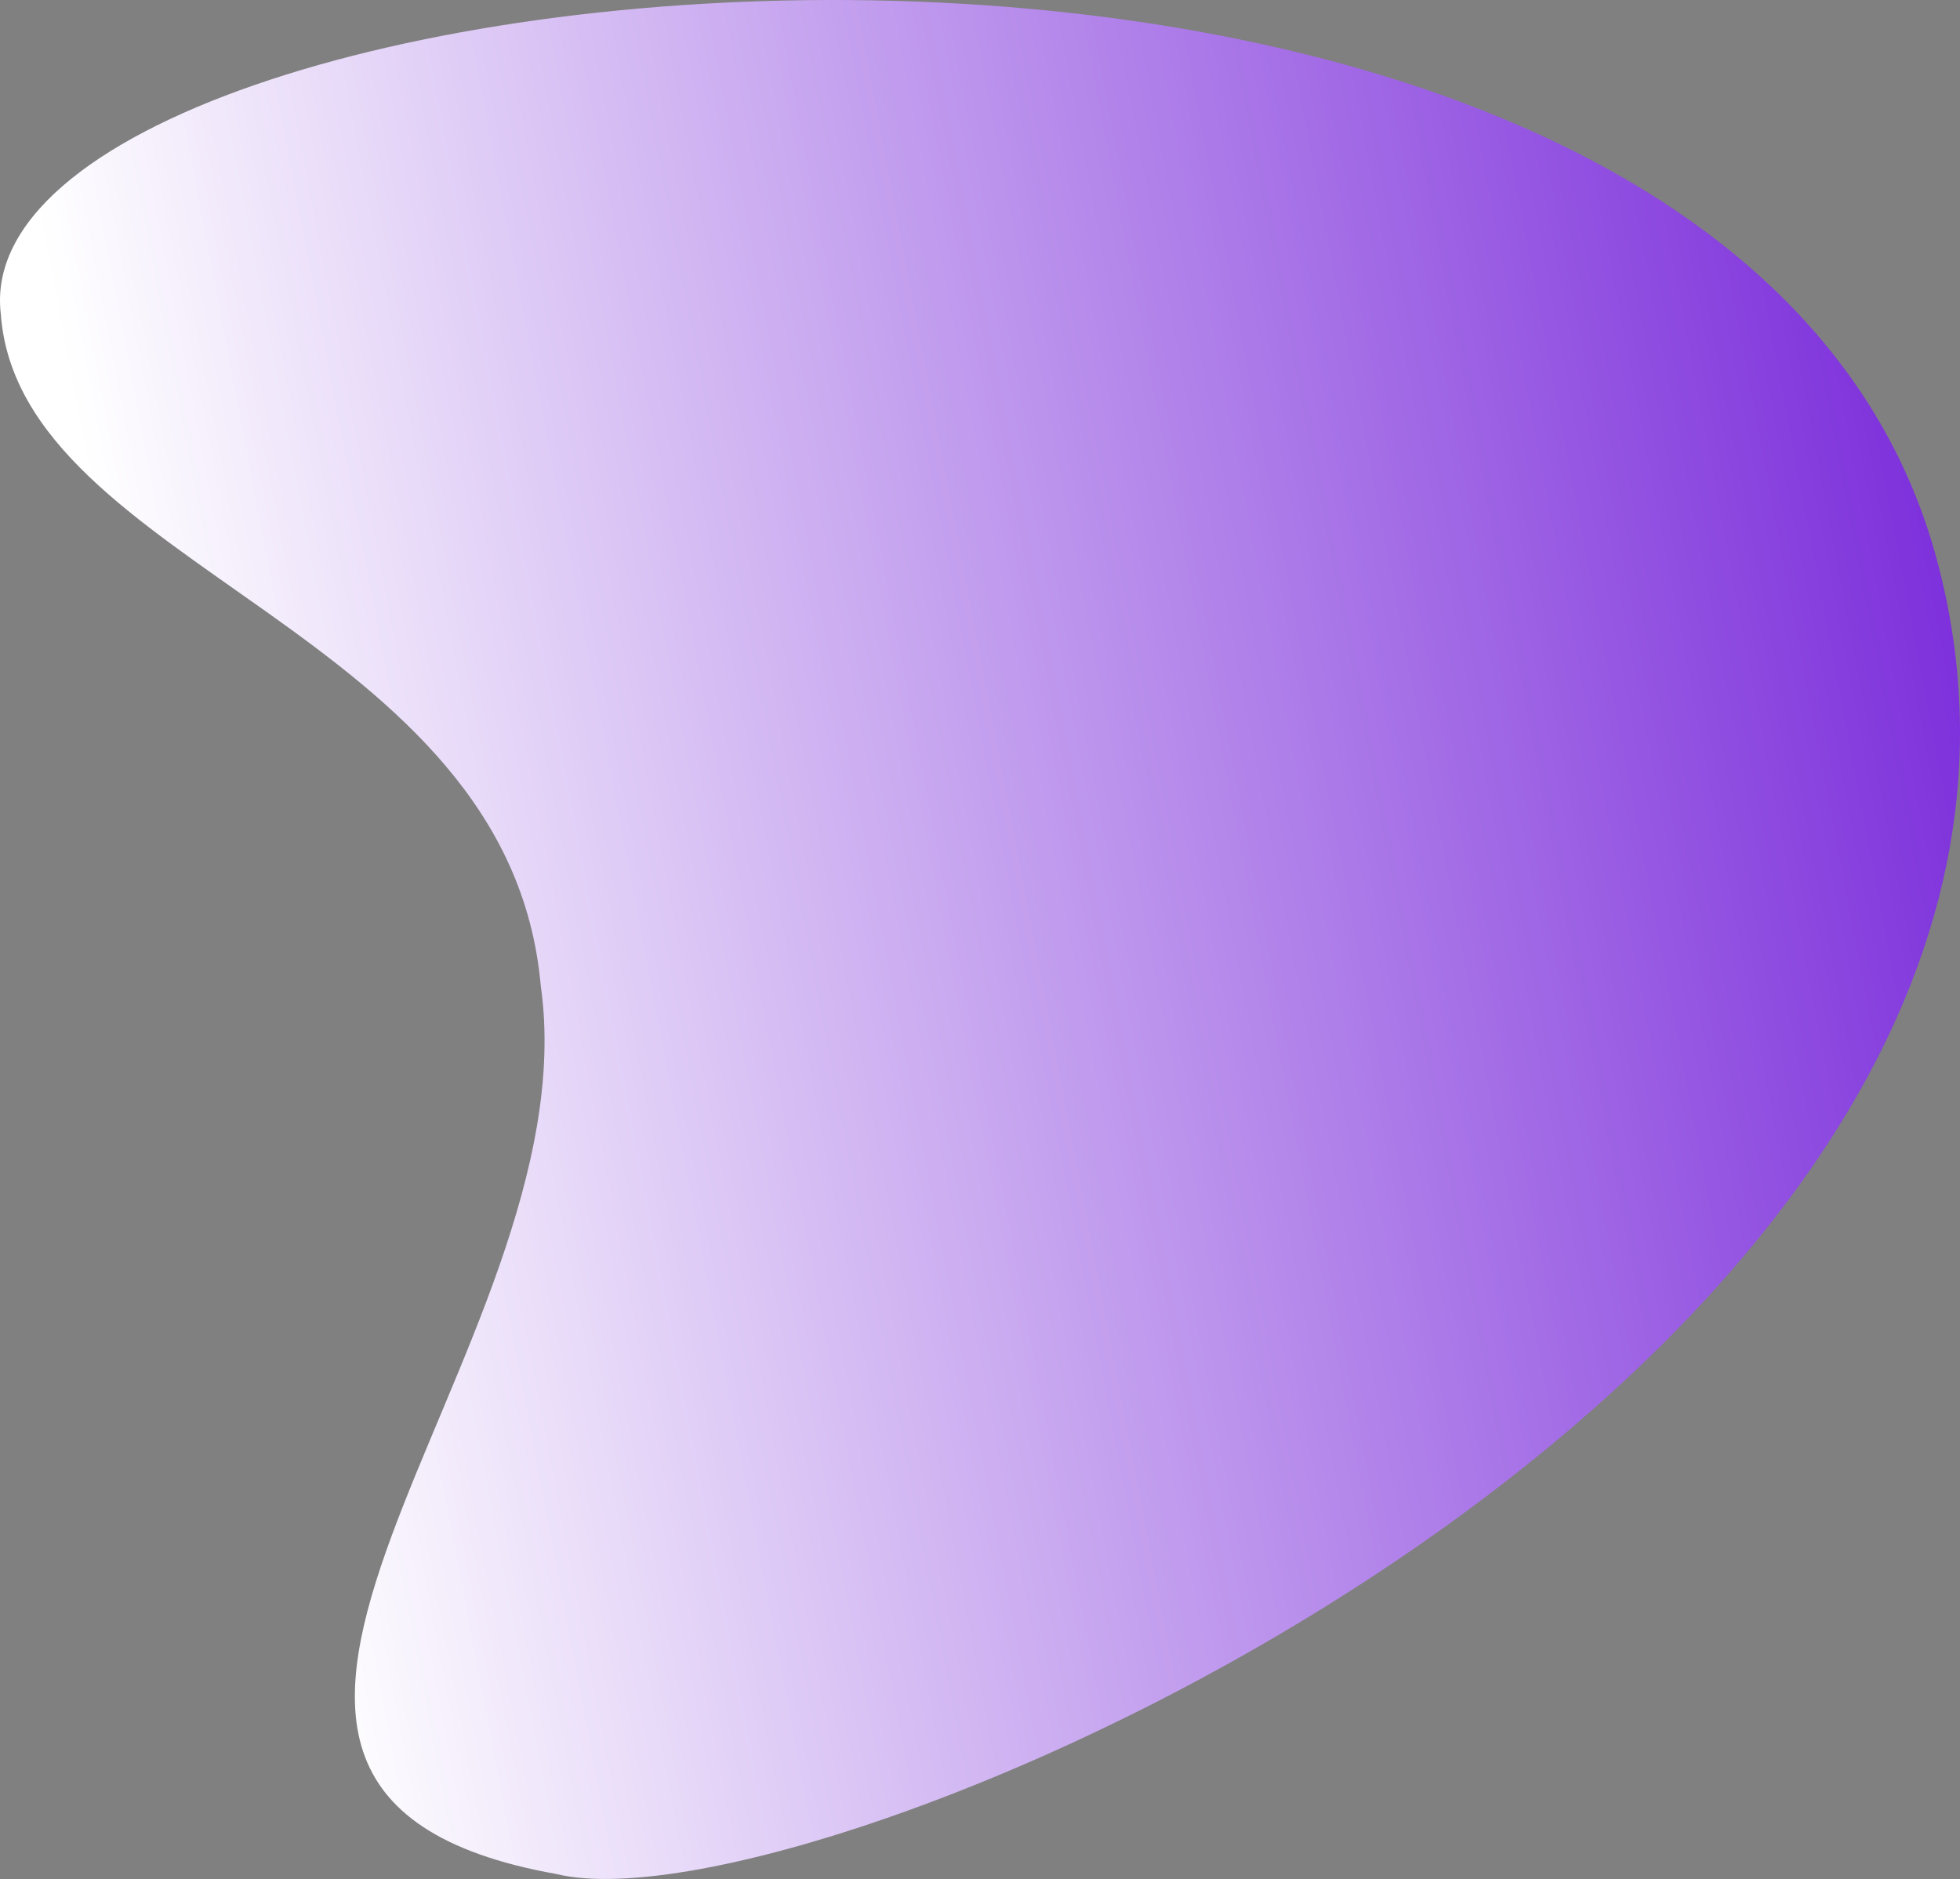 <svg xmlns="http://www.w3.org/2000/svg" xmlns:xlink="http://www.w3.org/1999/xlink" viewBox="0 0 1021.37 979.28"><rect x="0" y="0" width="1021.37" height="979.28" fill="#808080" stroke="none"/><defs><style>.cls-1{fill:url(#linear-gradient);}</style><linearGradient id="linear-gradient" x1="247.46" y1="804.92" x2="247.38" y2="803.71" gradientTransform="matrix(248.98, 928.62, 920.6, -246.83, -801389.79, -30806.77)" gradientUnits="userSpaceOnUse"><stop offset="0" stop-color="#5f00d3"></stop><stop offset="1" stop-color="#fff"></stop></linearGradient></defs><g id="Layer_2" data-name="Layer 2"><g id="Layer_1-2" data-name="Layer 1"><path id="Path_6735" data-name="Path 6735" class="cls-1" d="M1009.34,291.8c111.12,414.46-580,718.86-719.41,684.89C45.12,933.1,308.75,704,281.81,513.89,265.41,327.56,10,296.36.41,163.59-22.3-28.65,898.21-122.66,1009.34,291.8Z"></path></g></g></svg>